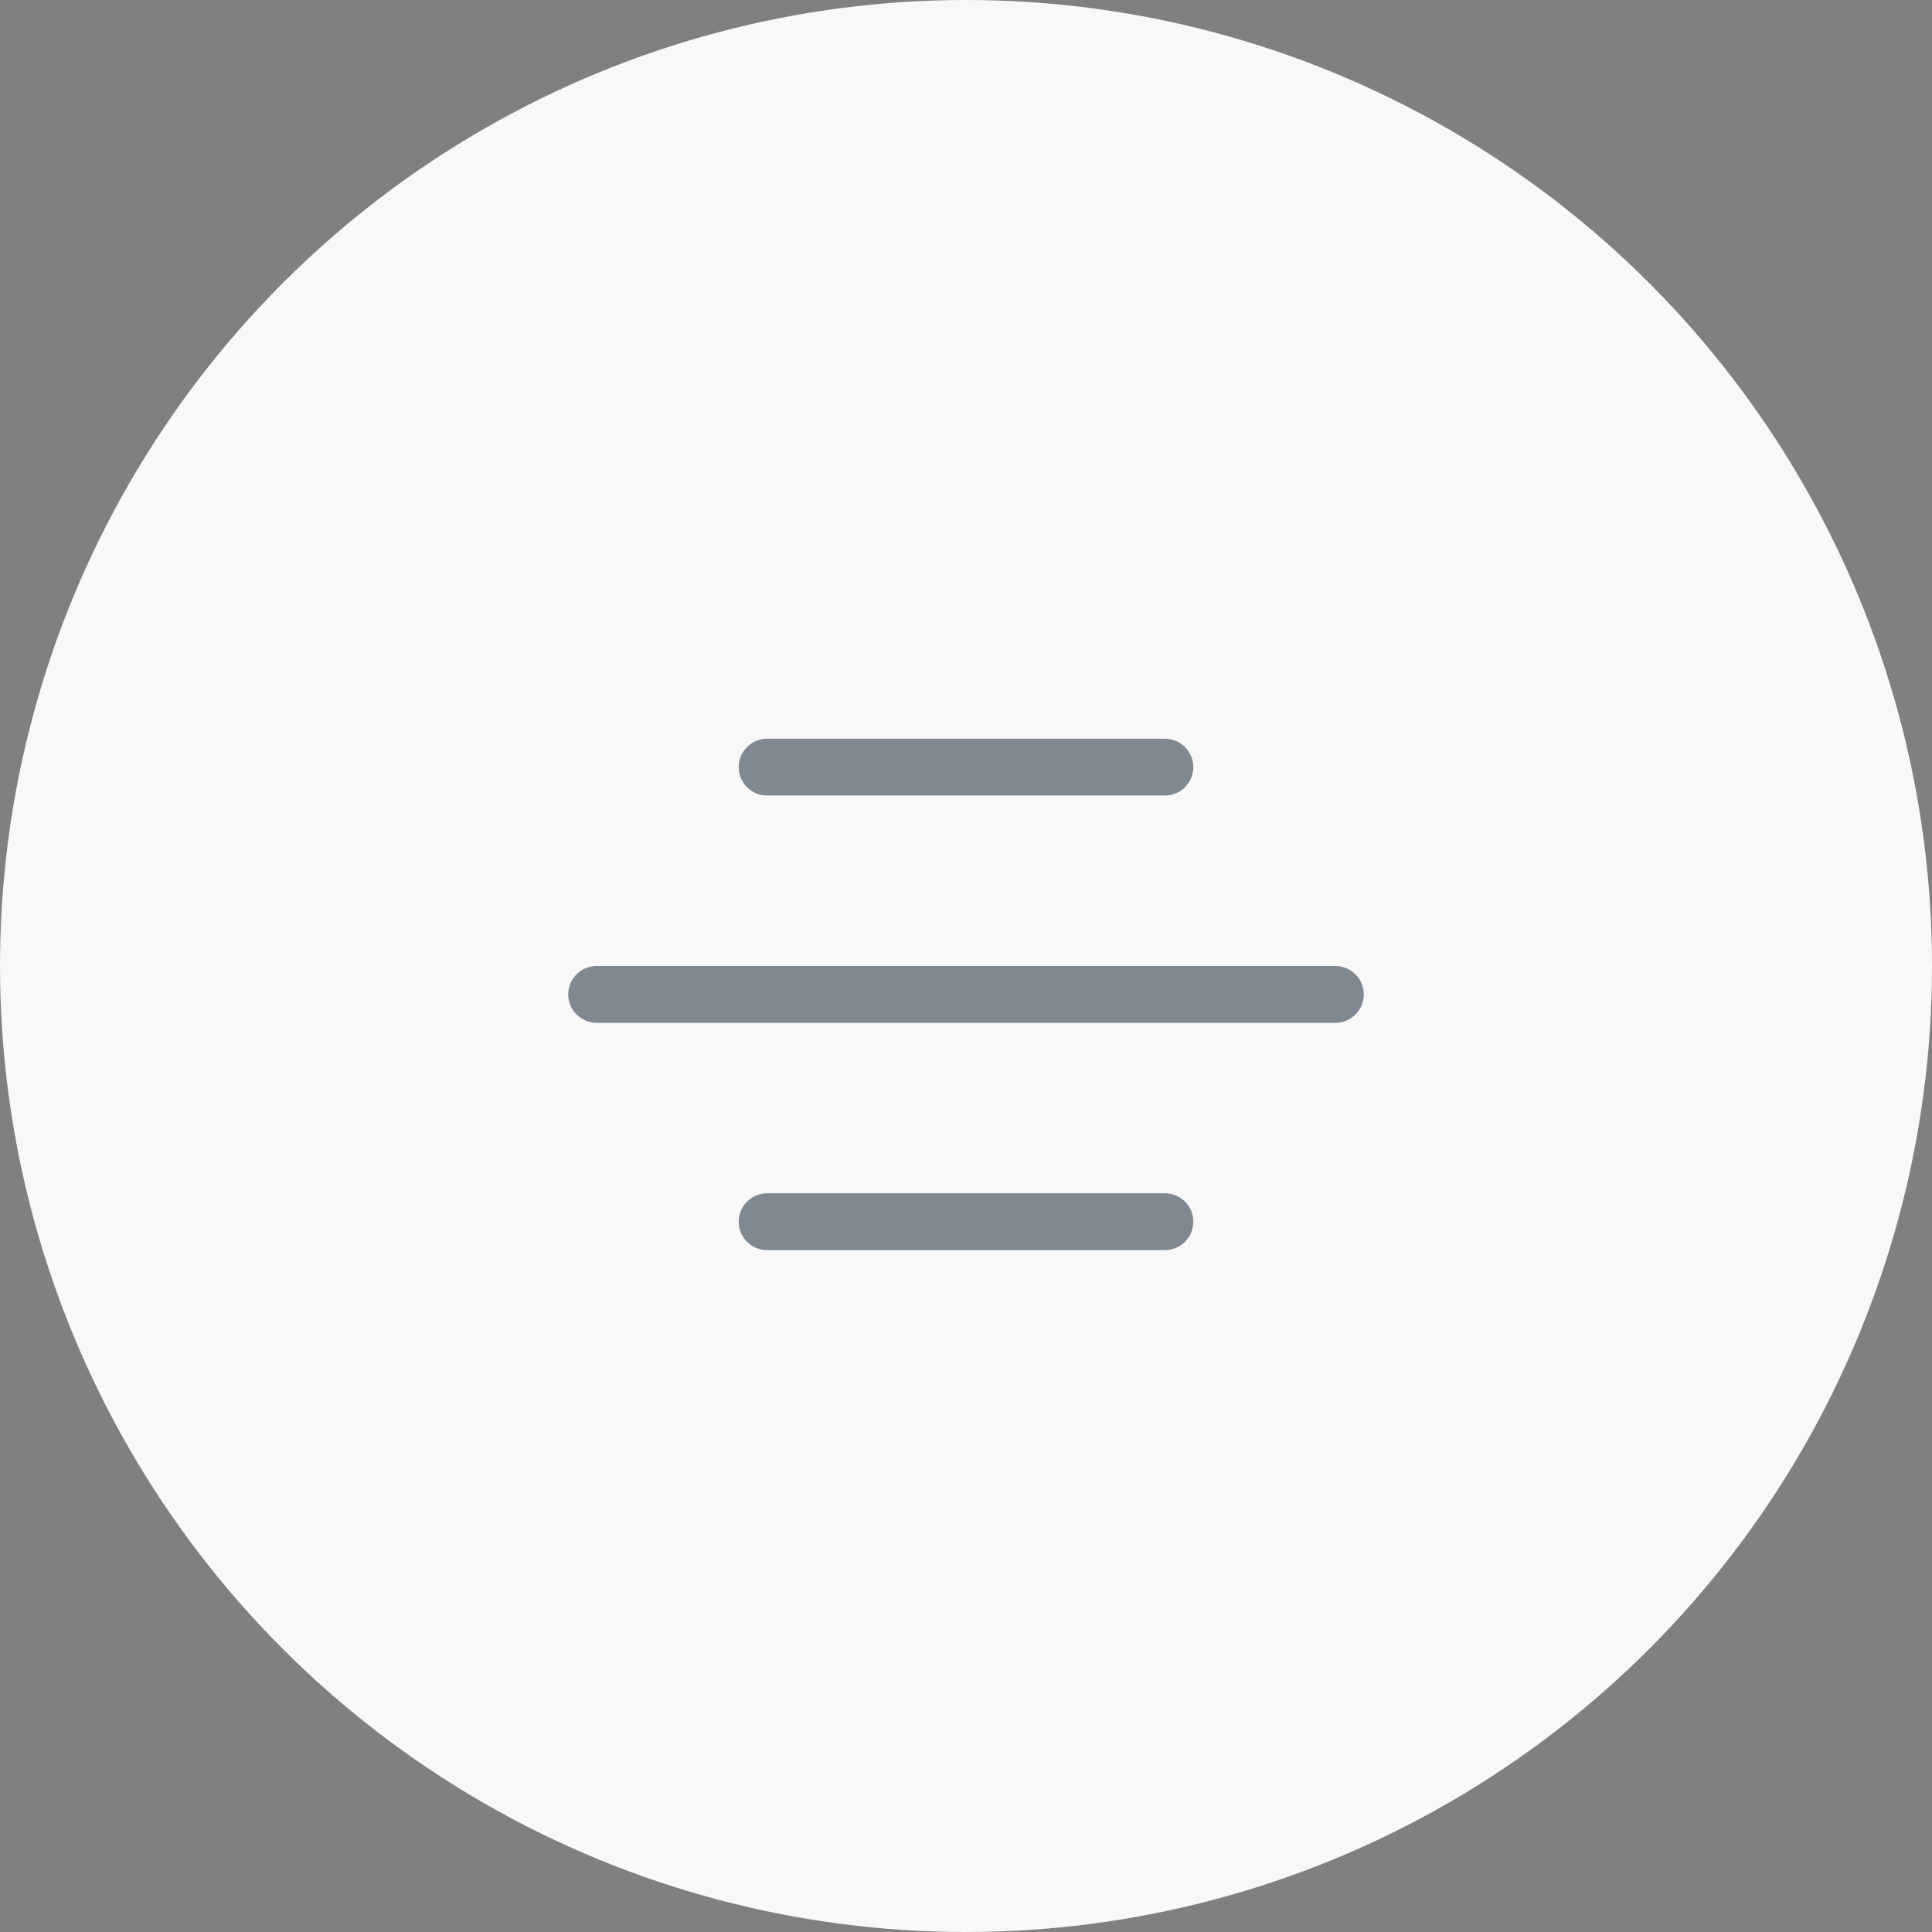 <?xml version="1.0" encoding="UTF-8"?> <svg xmlns="http://www.w3.org/2000/svg" width="34" height="34" viewBox="0 0 34 34" fill="none"><rect x="0" y="0" width="34" height="34" fill="#808080" stroke="none"/><circle cx="17" cy="17" r="17" fill="#F8F8F8"></circle><g opacity="0.5"><line x1="13.5" y1="13.5" x2="20.5" y2="13.5" stroke="#07182C" stroke-linecap="round"></line><line x1="10.5" y1="17.5" x2="23.5" y2="17.5" stroke="#07182C" stroke-linecap="round"></line><line x1="13.5" y1="21.5" x2="20.5" y2="21.5" stroke="#07182C" stroke-linecap="round"></line></g></svg> 
